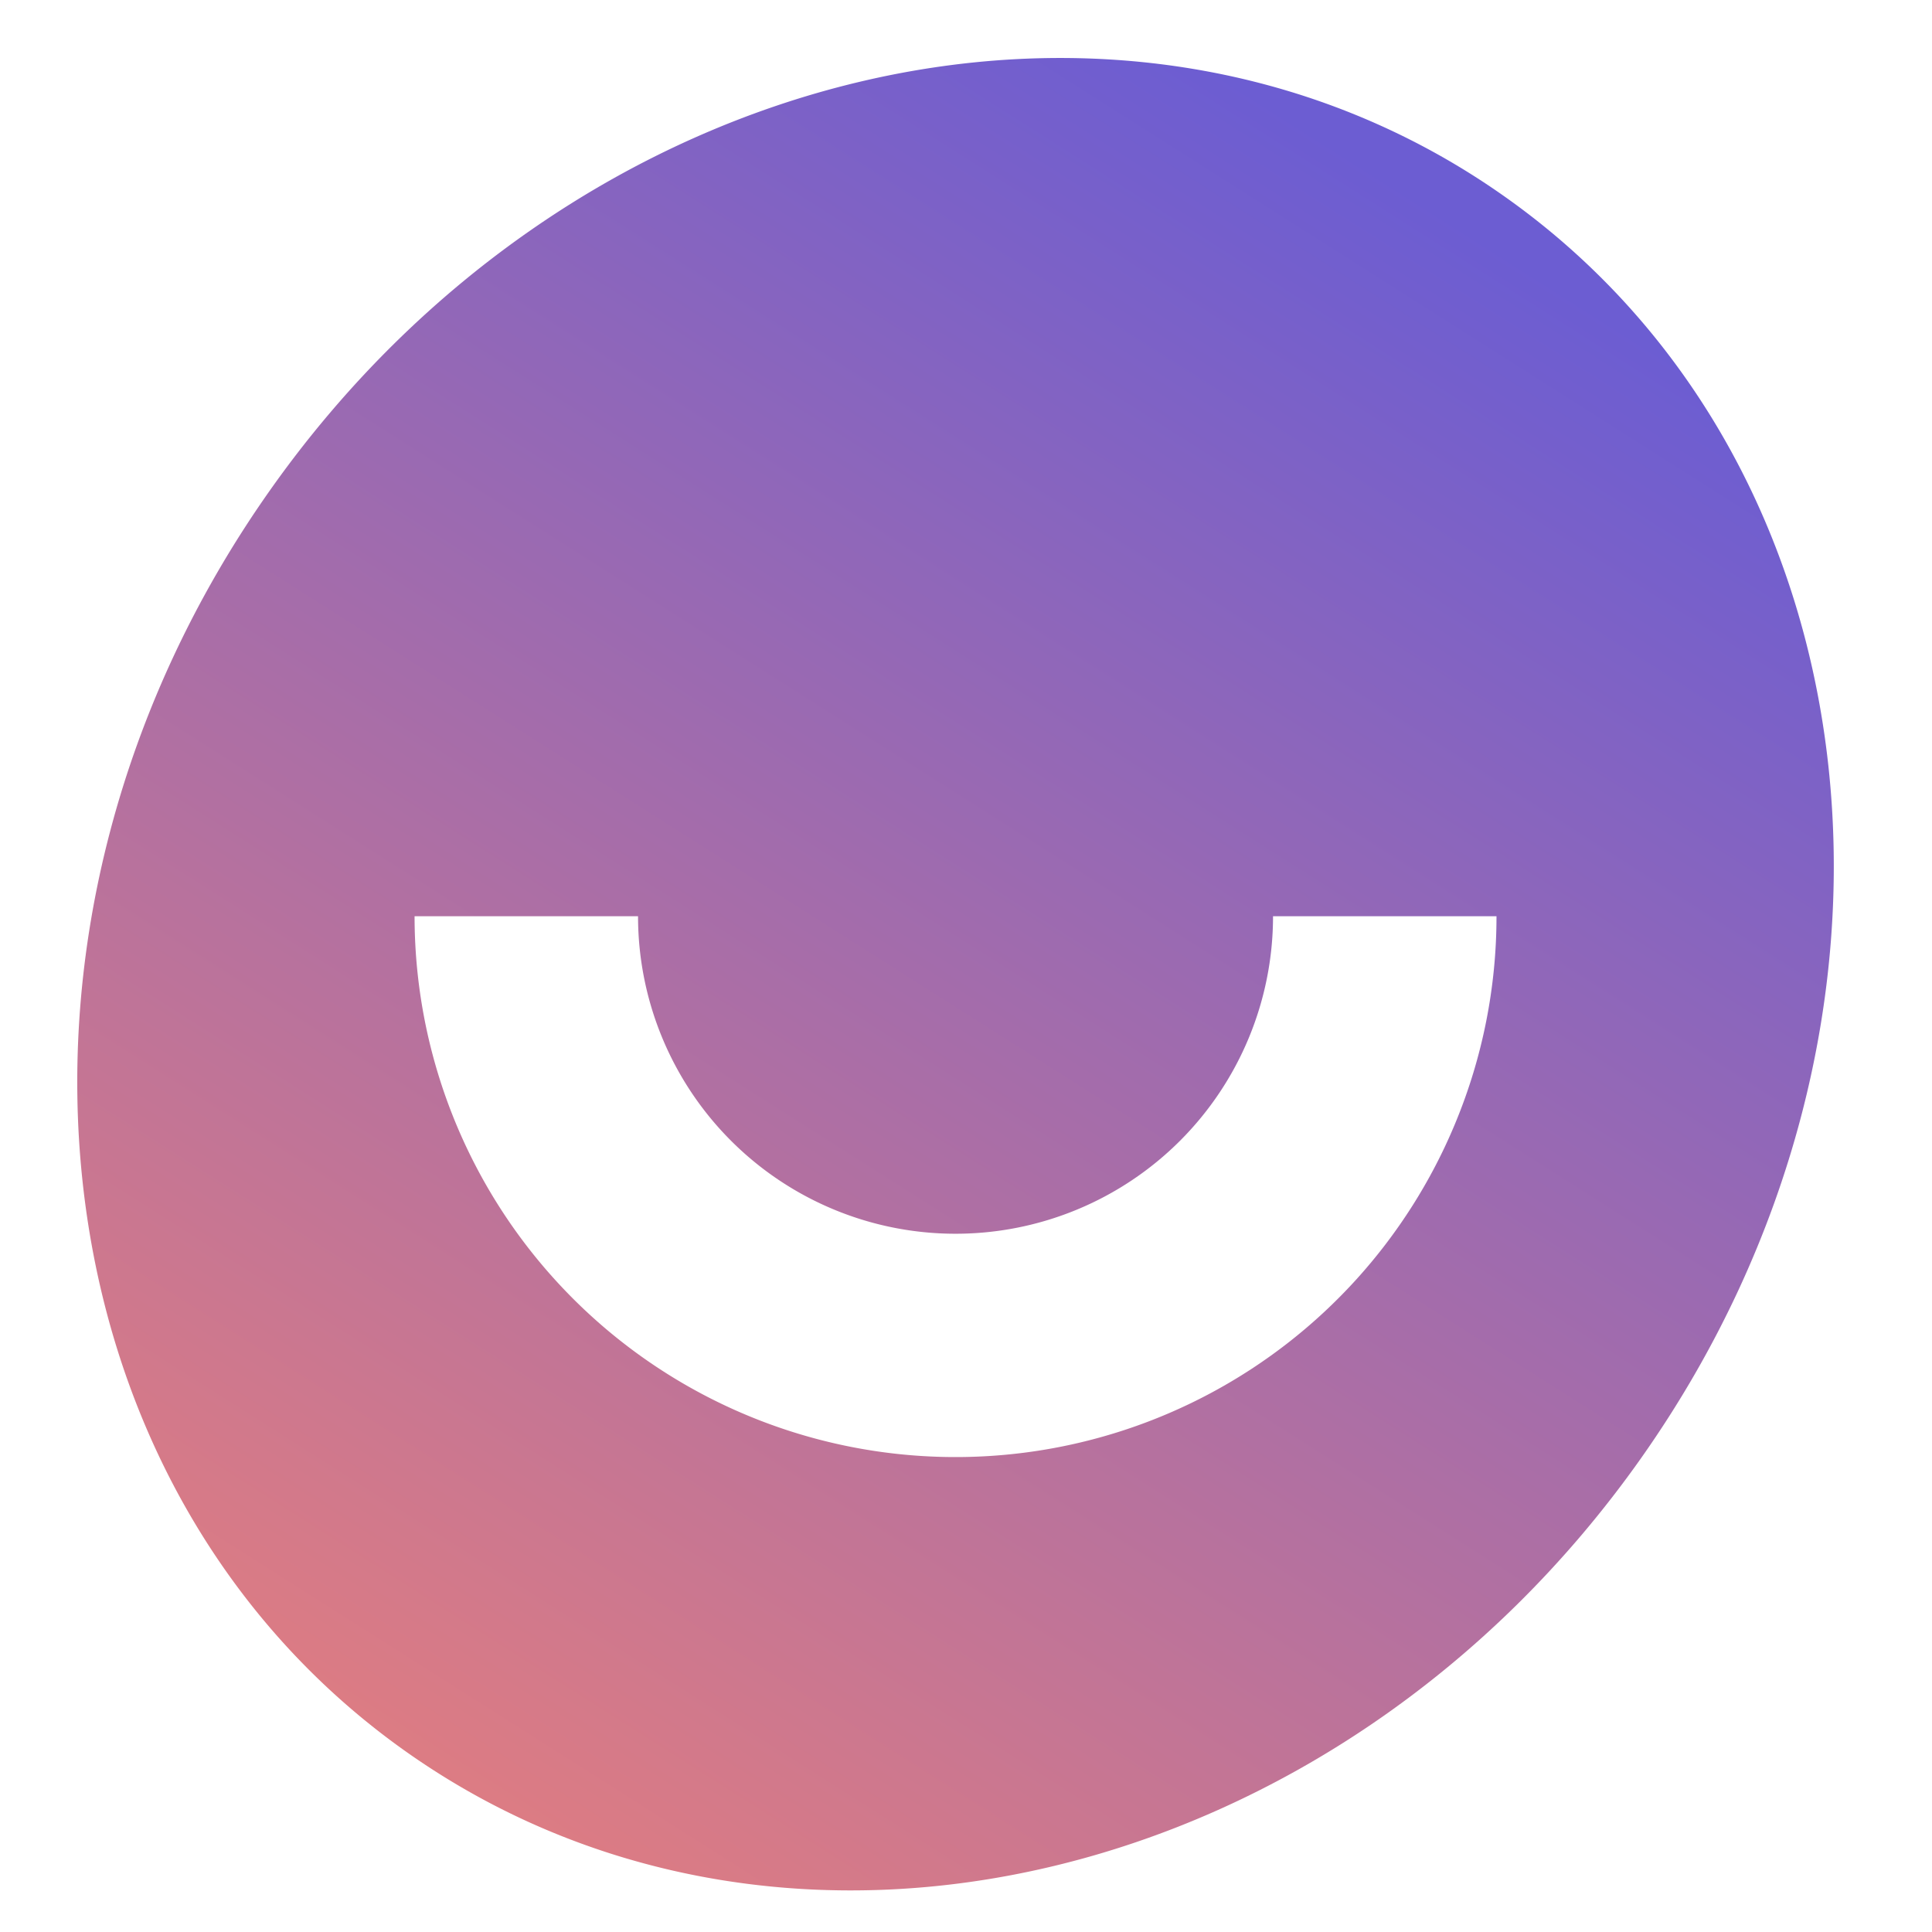 <svg viewBox="0 0 24 24" fill="none" xmlns="http://www.w3.org/2000/svg" aria-label="LogoGradient" class="h-40px w-40px -mt-4.58" size="3xl" role="img" focusable="false"><path fill-rule="evenodd" clip-rule="evenodd" d="M5.056 21.768c4.706 3.317 11.571 1.678 15.334-3.66 3.763-5.339 3-12.355-1.707-15.672C13.978-.881 7.113.757 3.35 6.096c-3.763 5.338-3 12.355 1.706 15.672m13.022-7.815a6.7 6.7 0 0 0 .512-2.571h-2.776a3.944 3.944 0 1 1-7.888 0H5.15a6.72 6.72 0 0 0 12.928 2.571" fill="url(#gradient)"></path><defs><linearGradient id="gradient" x1="16.39" y1="1.655" x2="3.971" y2="21.217" gradientUnits="userSpaceOnUse"><stop stop-color="#6C5DD2"></stop><stop offset="1" stop-color="#DD7C83"></stop></linearGradient></defs></svg>
